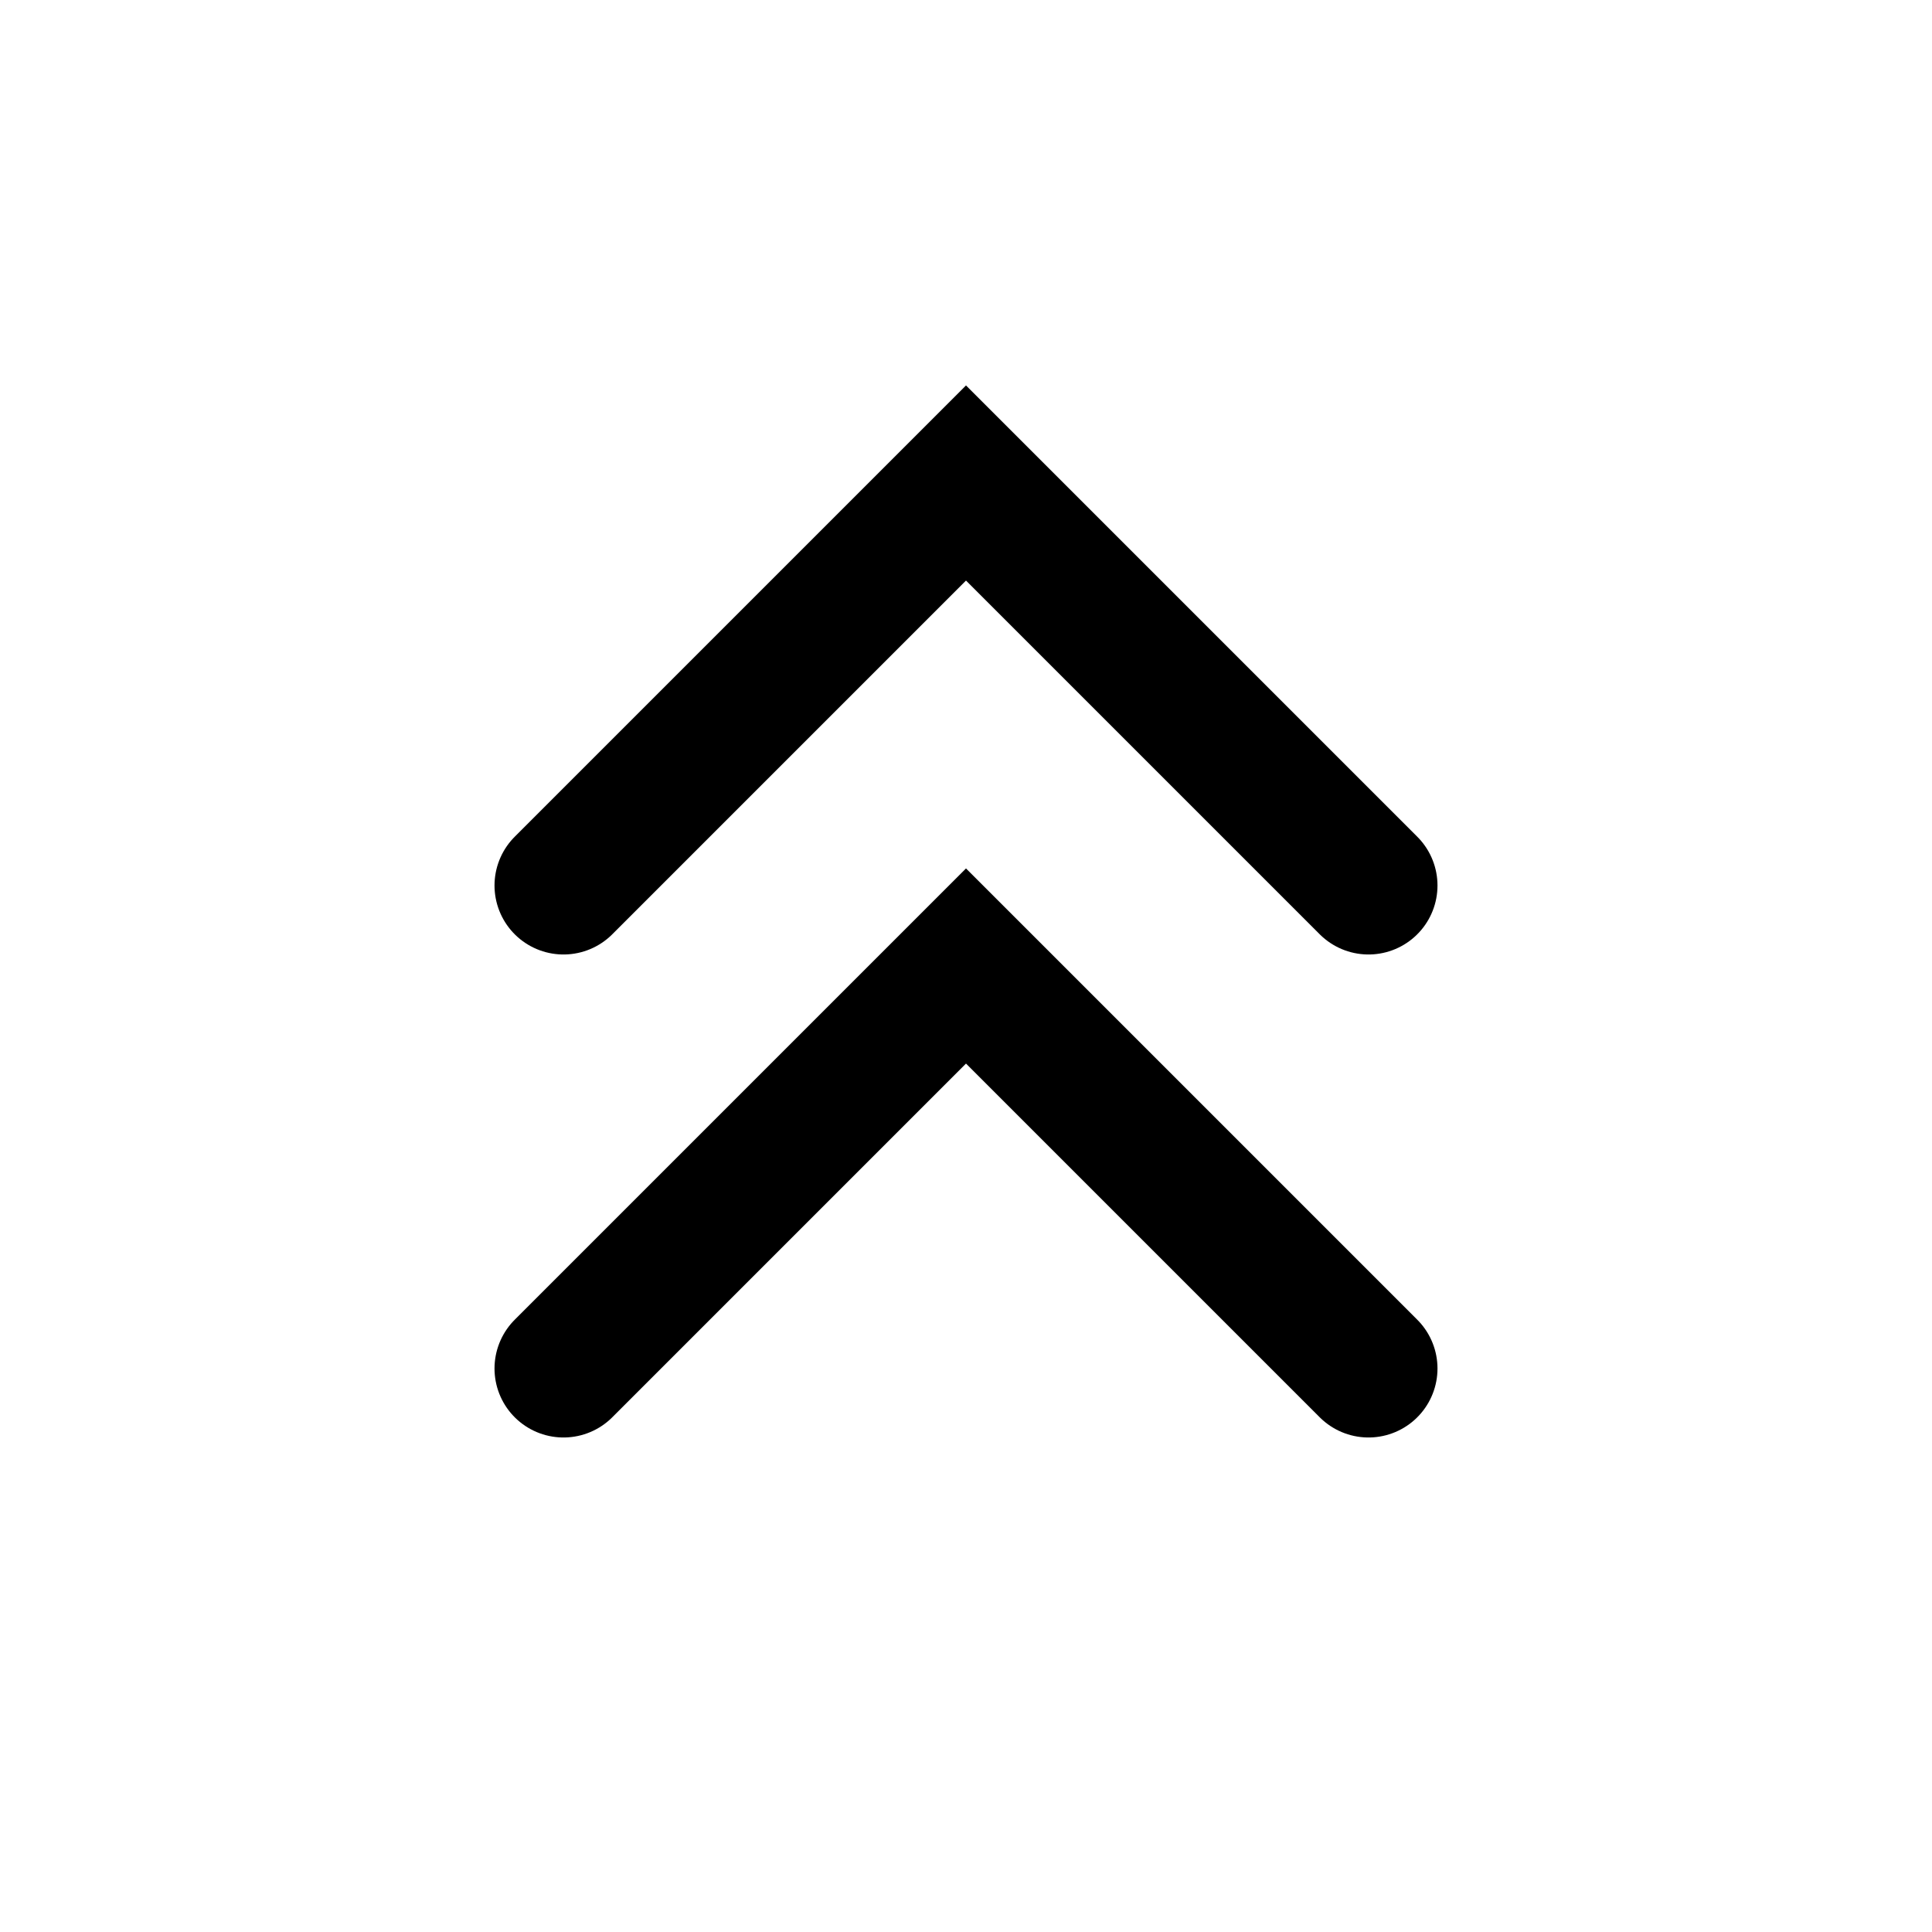 <svg role="img" xmlns="http://www.w3.org/2000/svg" width="14px" height="14px" viewBox="0 0 24 24" aria-labelledby="chevronsUpIconTitle" stroke="#000000" stroke-width="1.714" stroke-linecap="round" stroke-linejoin="miter" fill="none" color="#000000"> <title id="chevronsUpIconTitle">Chevrons Up</title> <polyline points="7 11 12 6 17 11 17 11"/> <polyline points="7 17 12 12 17 17 17 17"/> </svg>